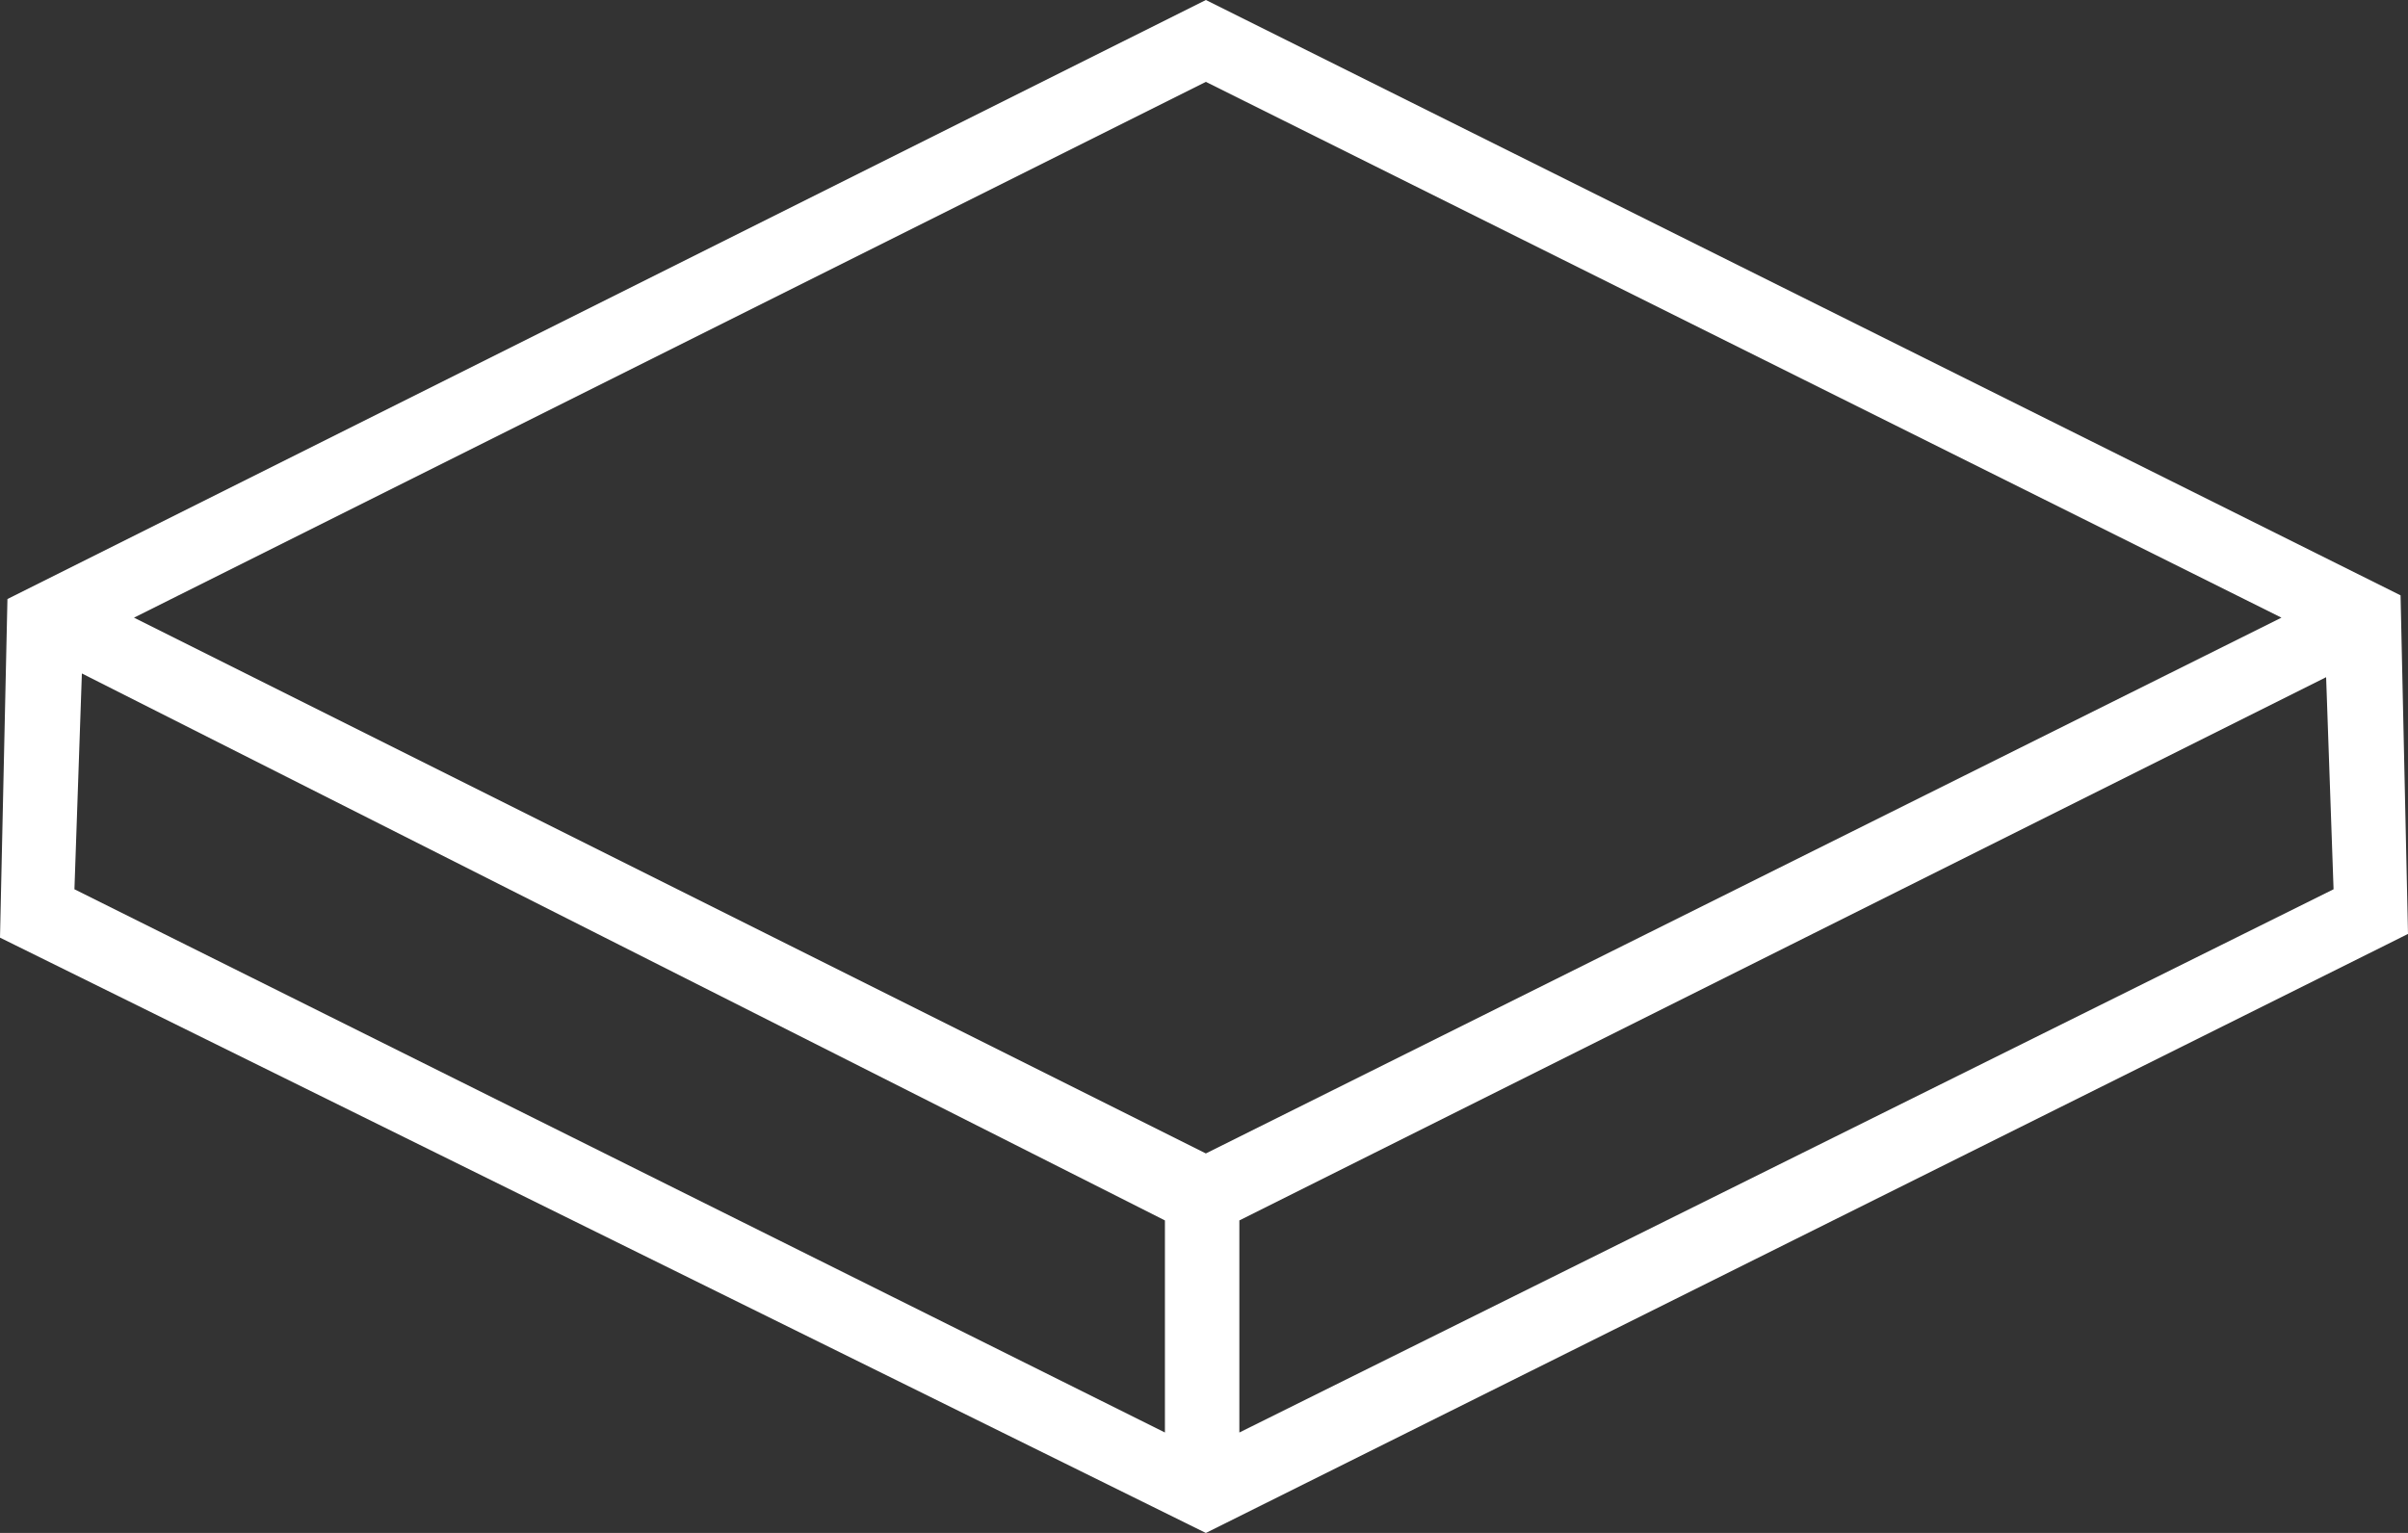 <svg version="1.1" id="Layer_1" xmlns="http://www.w3.org/2000/svg" x="0" y="0" viewBox="0 0 64.7 41.2" xml:space="preserve"><rect x="0" y="0" width="64.7" height="41.2" fill="#333333" stroke="none"/><style type="text/css">.st0{fill:#fff}</style><path class="st0" d="M64.5 16L32.4 0 .2 16.1 0 25.2l32.4 16 31.7-15.8.6-.3-.2-9.1zM32.4 2.2l28.9 14.4L32.4 31 3.6 16.6 32.4 2.2zM2.2 18.1l29.1 14.7v5.7L2 23.9l.2-5.8zm31.1 20.4v-5.7l29.2-14.6.2 5.7-29.4 14.6z"/></svg>